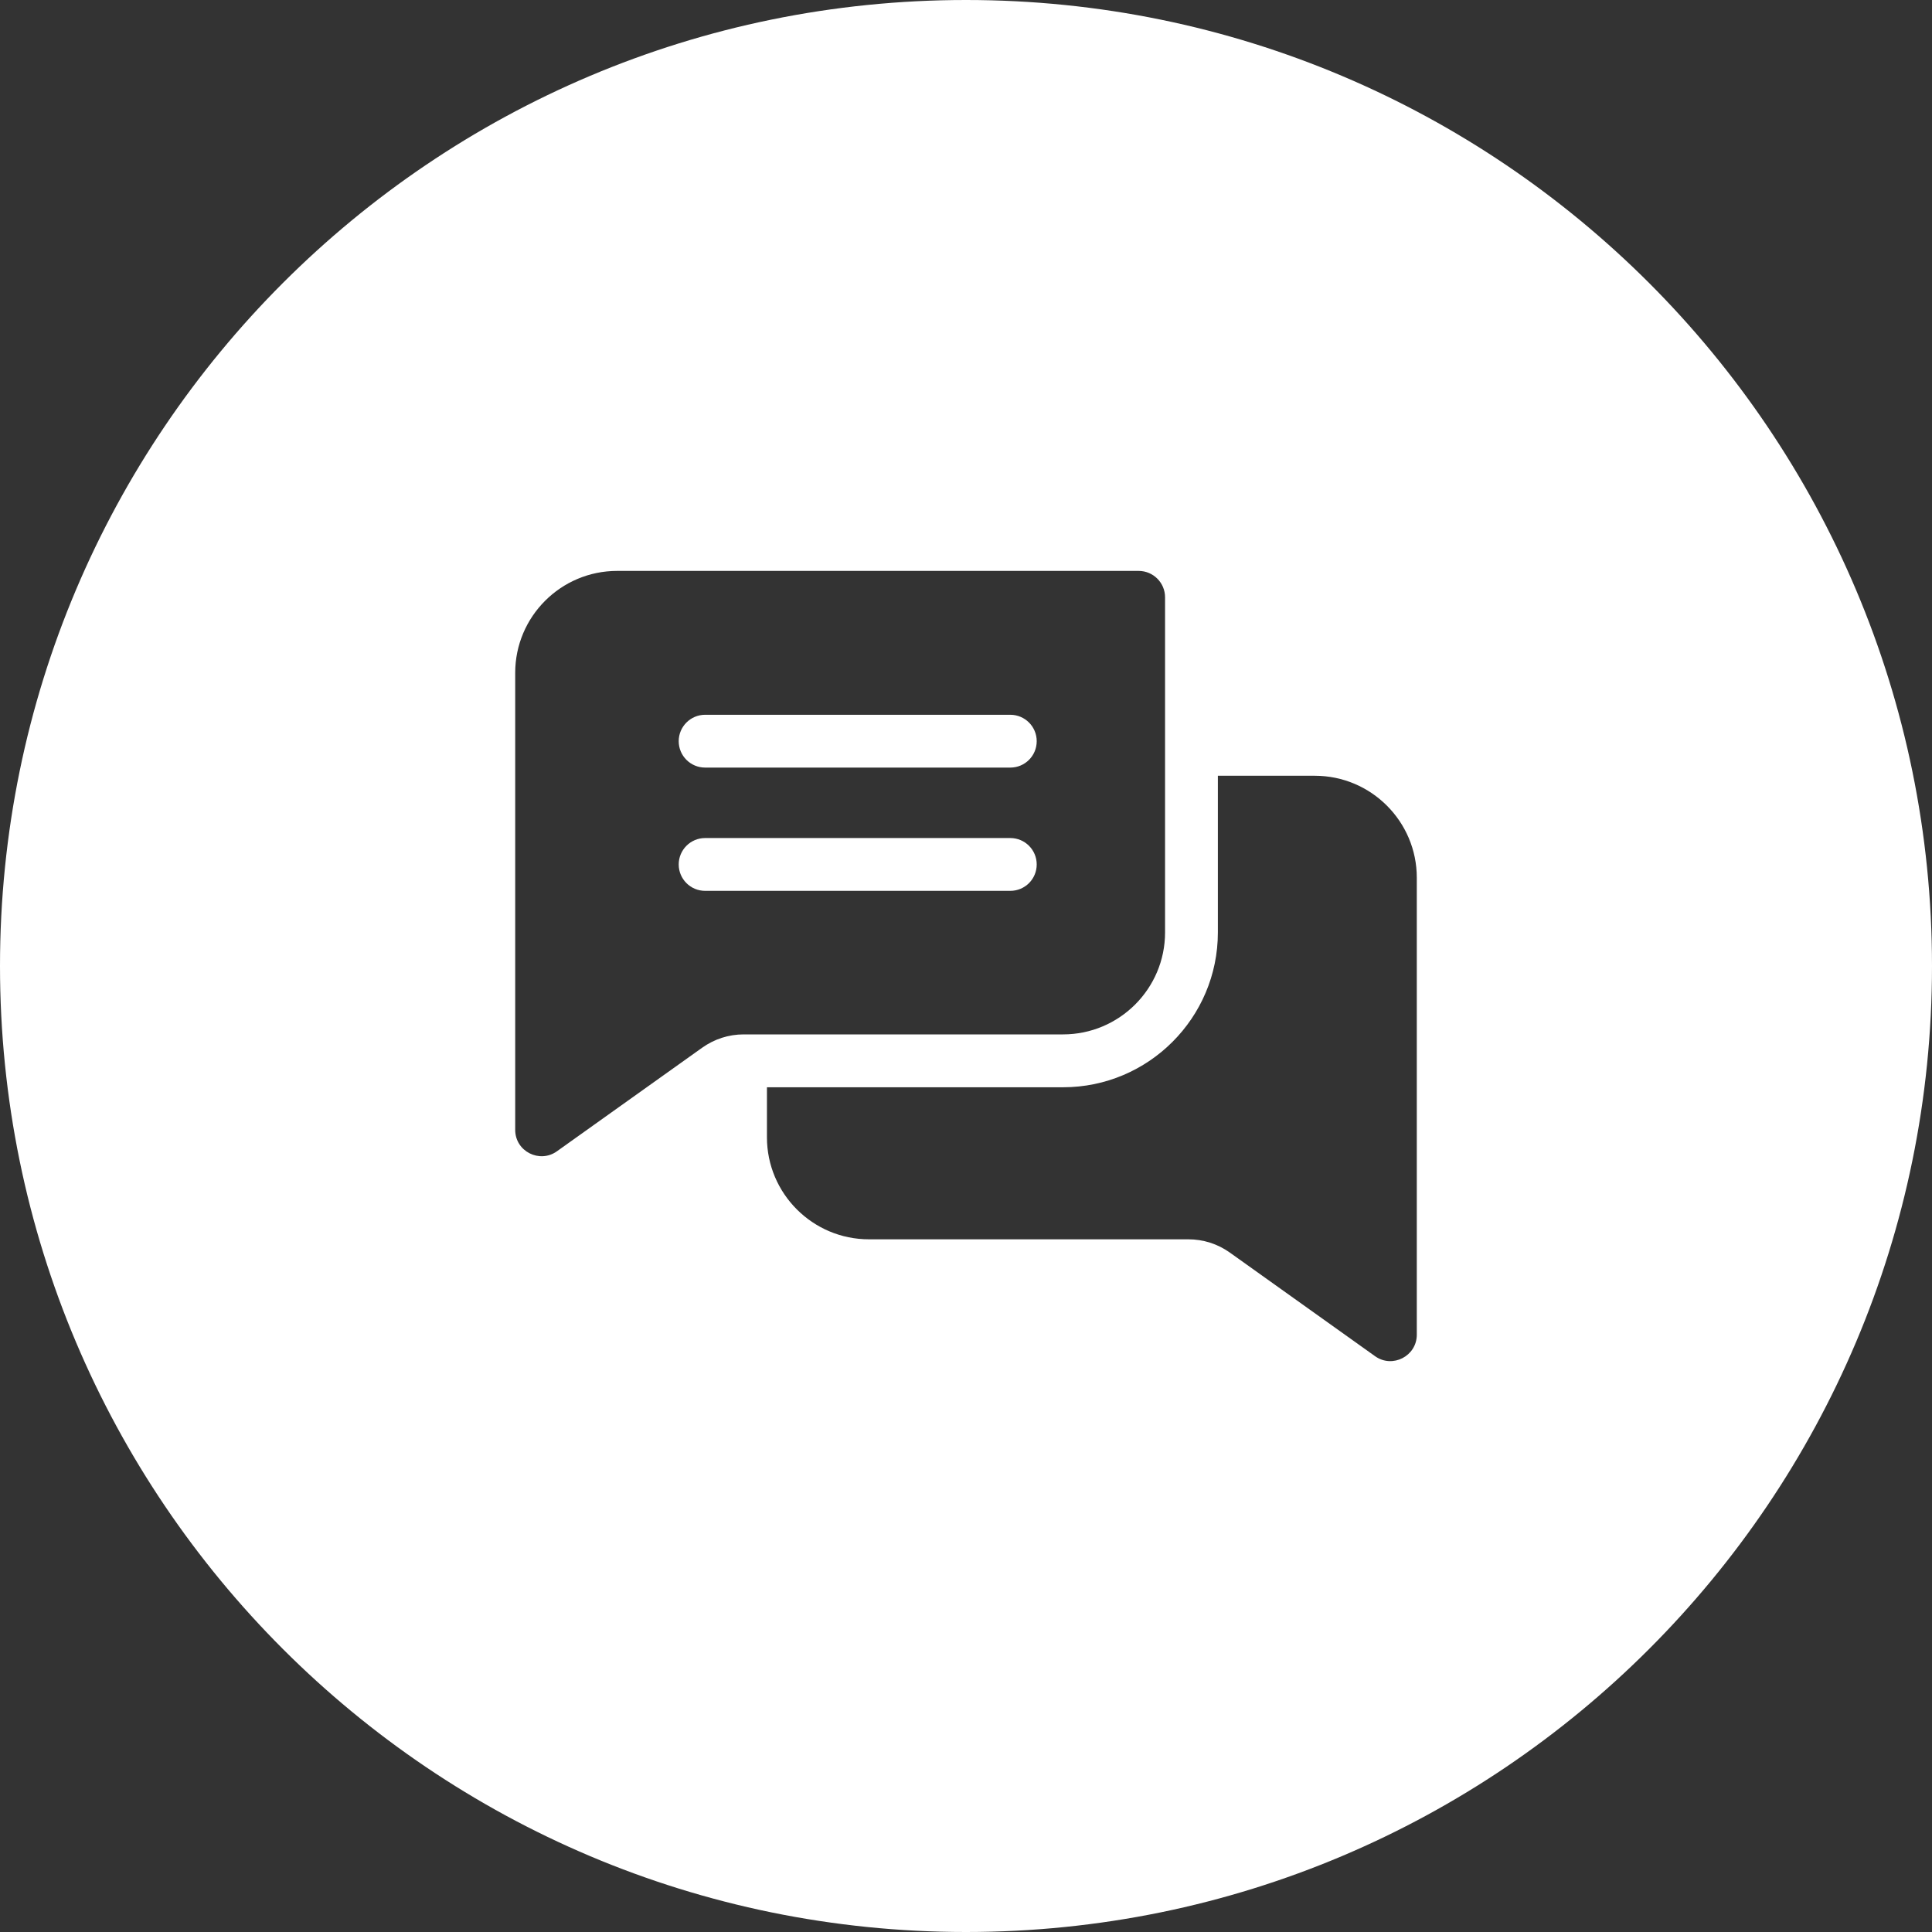 <?xml version="1.0" encoding="UTF-8"?>
<svg xmlns="http://www.w3.org/2000/svg" width="30" height="30" viewBox="0 0 30 30" fill="none">
  <rect x="0" y="0" width="30" height="30" fill="#333333" stroke="none"/>
  <path fill-rule="evenodd" clip-rule="evenodd" d="M30 15C30 23.284 23.284 30 15 30C6.716 30 0 23.284 0 15C0 6.716 6.716 0 15 0C23.284 0 30 6.716 30 15ZM17.68 8.865H9.583C8.71 8.865 8 9.575 8 10.448V17.544C8 17.88 8.38 18.069 8.648 17.877L10.903 16.269C11.093 16.134 11.315 16.062 11.548 16.062H16.507C17.381 16.062 18.091 15.352 18.091 14.479V9.275C18.091 9.048 17.907 8.865 17.68 8.865ZM15.688 13.833H10.949C10.723 13.833 10.539 13.65 10.539 13.423C10.539 13.197 10.723 13.013 10.949 13.013H15.688C15.915 13.013 16.098 13.197 16.098 13.423C16.098 13.65 15.915 13.833 15.688 13.833ZM15.688 11.919H10.949C10.723 11.919 10.539 11.736 10.539 11.509C10.539 11.283 10.723 11.099 10.949 11.099H15.688C15.915 11.099 16.098 11.283 16.098 11.509C16.098 11.736 15.915 11.919 15.688 11.919ZM22 20.725V13.629C22 12.756 21.29 12.046 20.417 12.046H18.911V14.479C18.911 15.805 17.833 16.883 16.507 16.883H11.909V17.66C11.909 18.533 12.619 19.244 13.493 19.244H18.452C18.685 19.244 18.907 19.315 19.097 19.45L21.352 21.059C21.622 21.252 22 21.058 22 20.725Z" fill="white"></path>
</svg>
